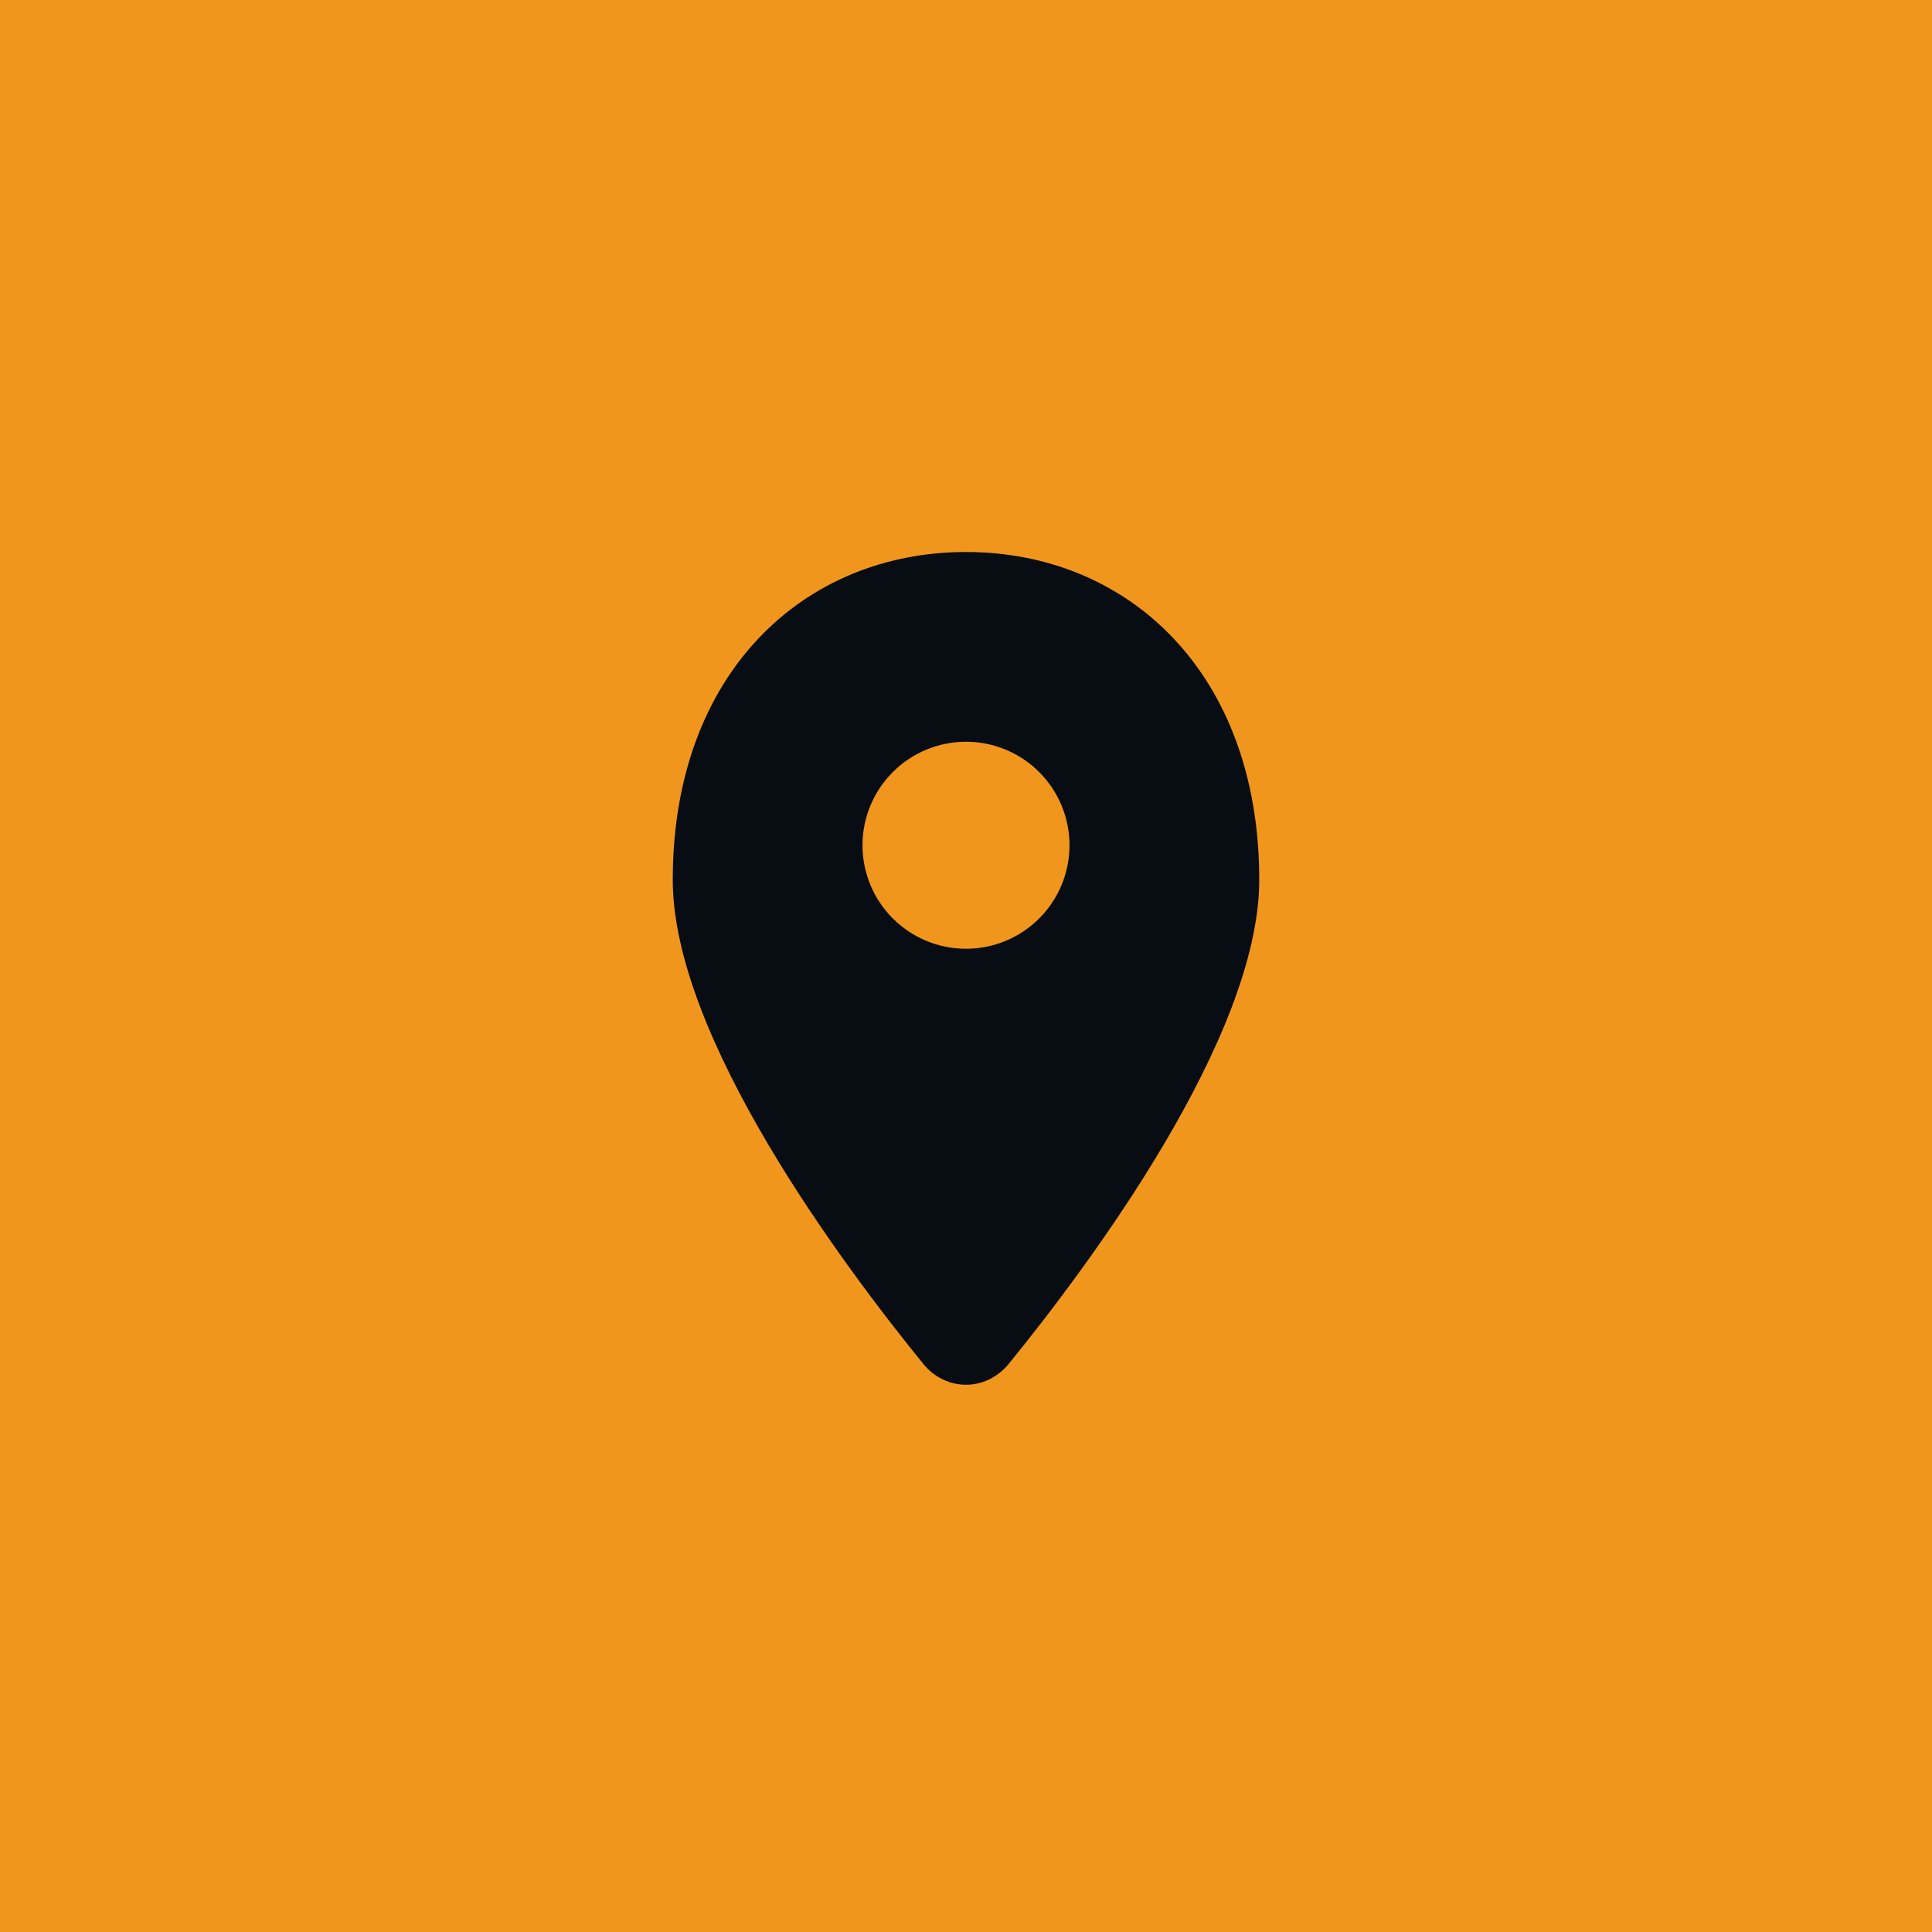 <svg xmlns="http://www.w3.org/2000/svg" width="80" height="80" viewBox="0 0 80 80" fill="none"><rect width="80" height="80" fill="#F1961D"></rect><path d="M40 22.857C46.706 22.857 52.143 27.857 52.143 36.429C52.143 42.95 45.114 52.367 41.752 56.497C40.784 57.643 39.161 57.597 38.249 56.497C34.888 52.369 27.857 42.952 27.857 36.429C27.857 27.857 33.294 22.857 40 22.857ZM40 30.714C38.863 30.714 37.773 31.166 36.97 31.97C36.166 32.773 35.714 33.863 35.714 35C35.714 36.137 36.166 37.227 36.97 38.031C37.773 38.834 38.863 39.286 40 39.286C41.137 39.286 42.227 38.834 43.031 38.031C43.834 37.227 44.286 36.137 44.286 35C44.286 33.863 43.834 32.773 43.031 31.97C42.227 31.166 41.137 30.714 40 30.714Z" fill="#080D14"></path></svg>